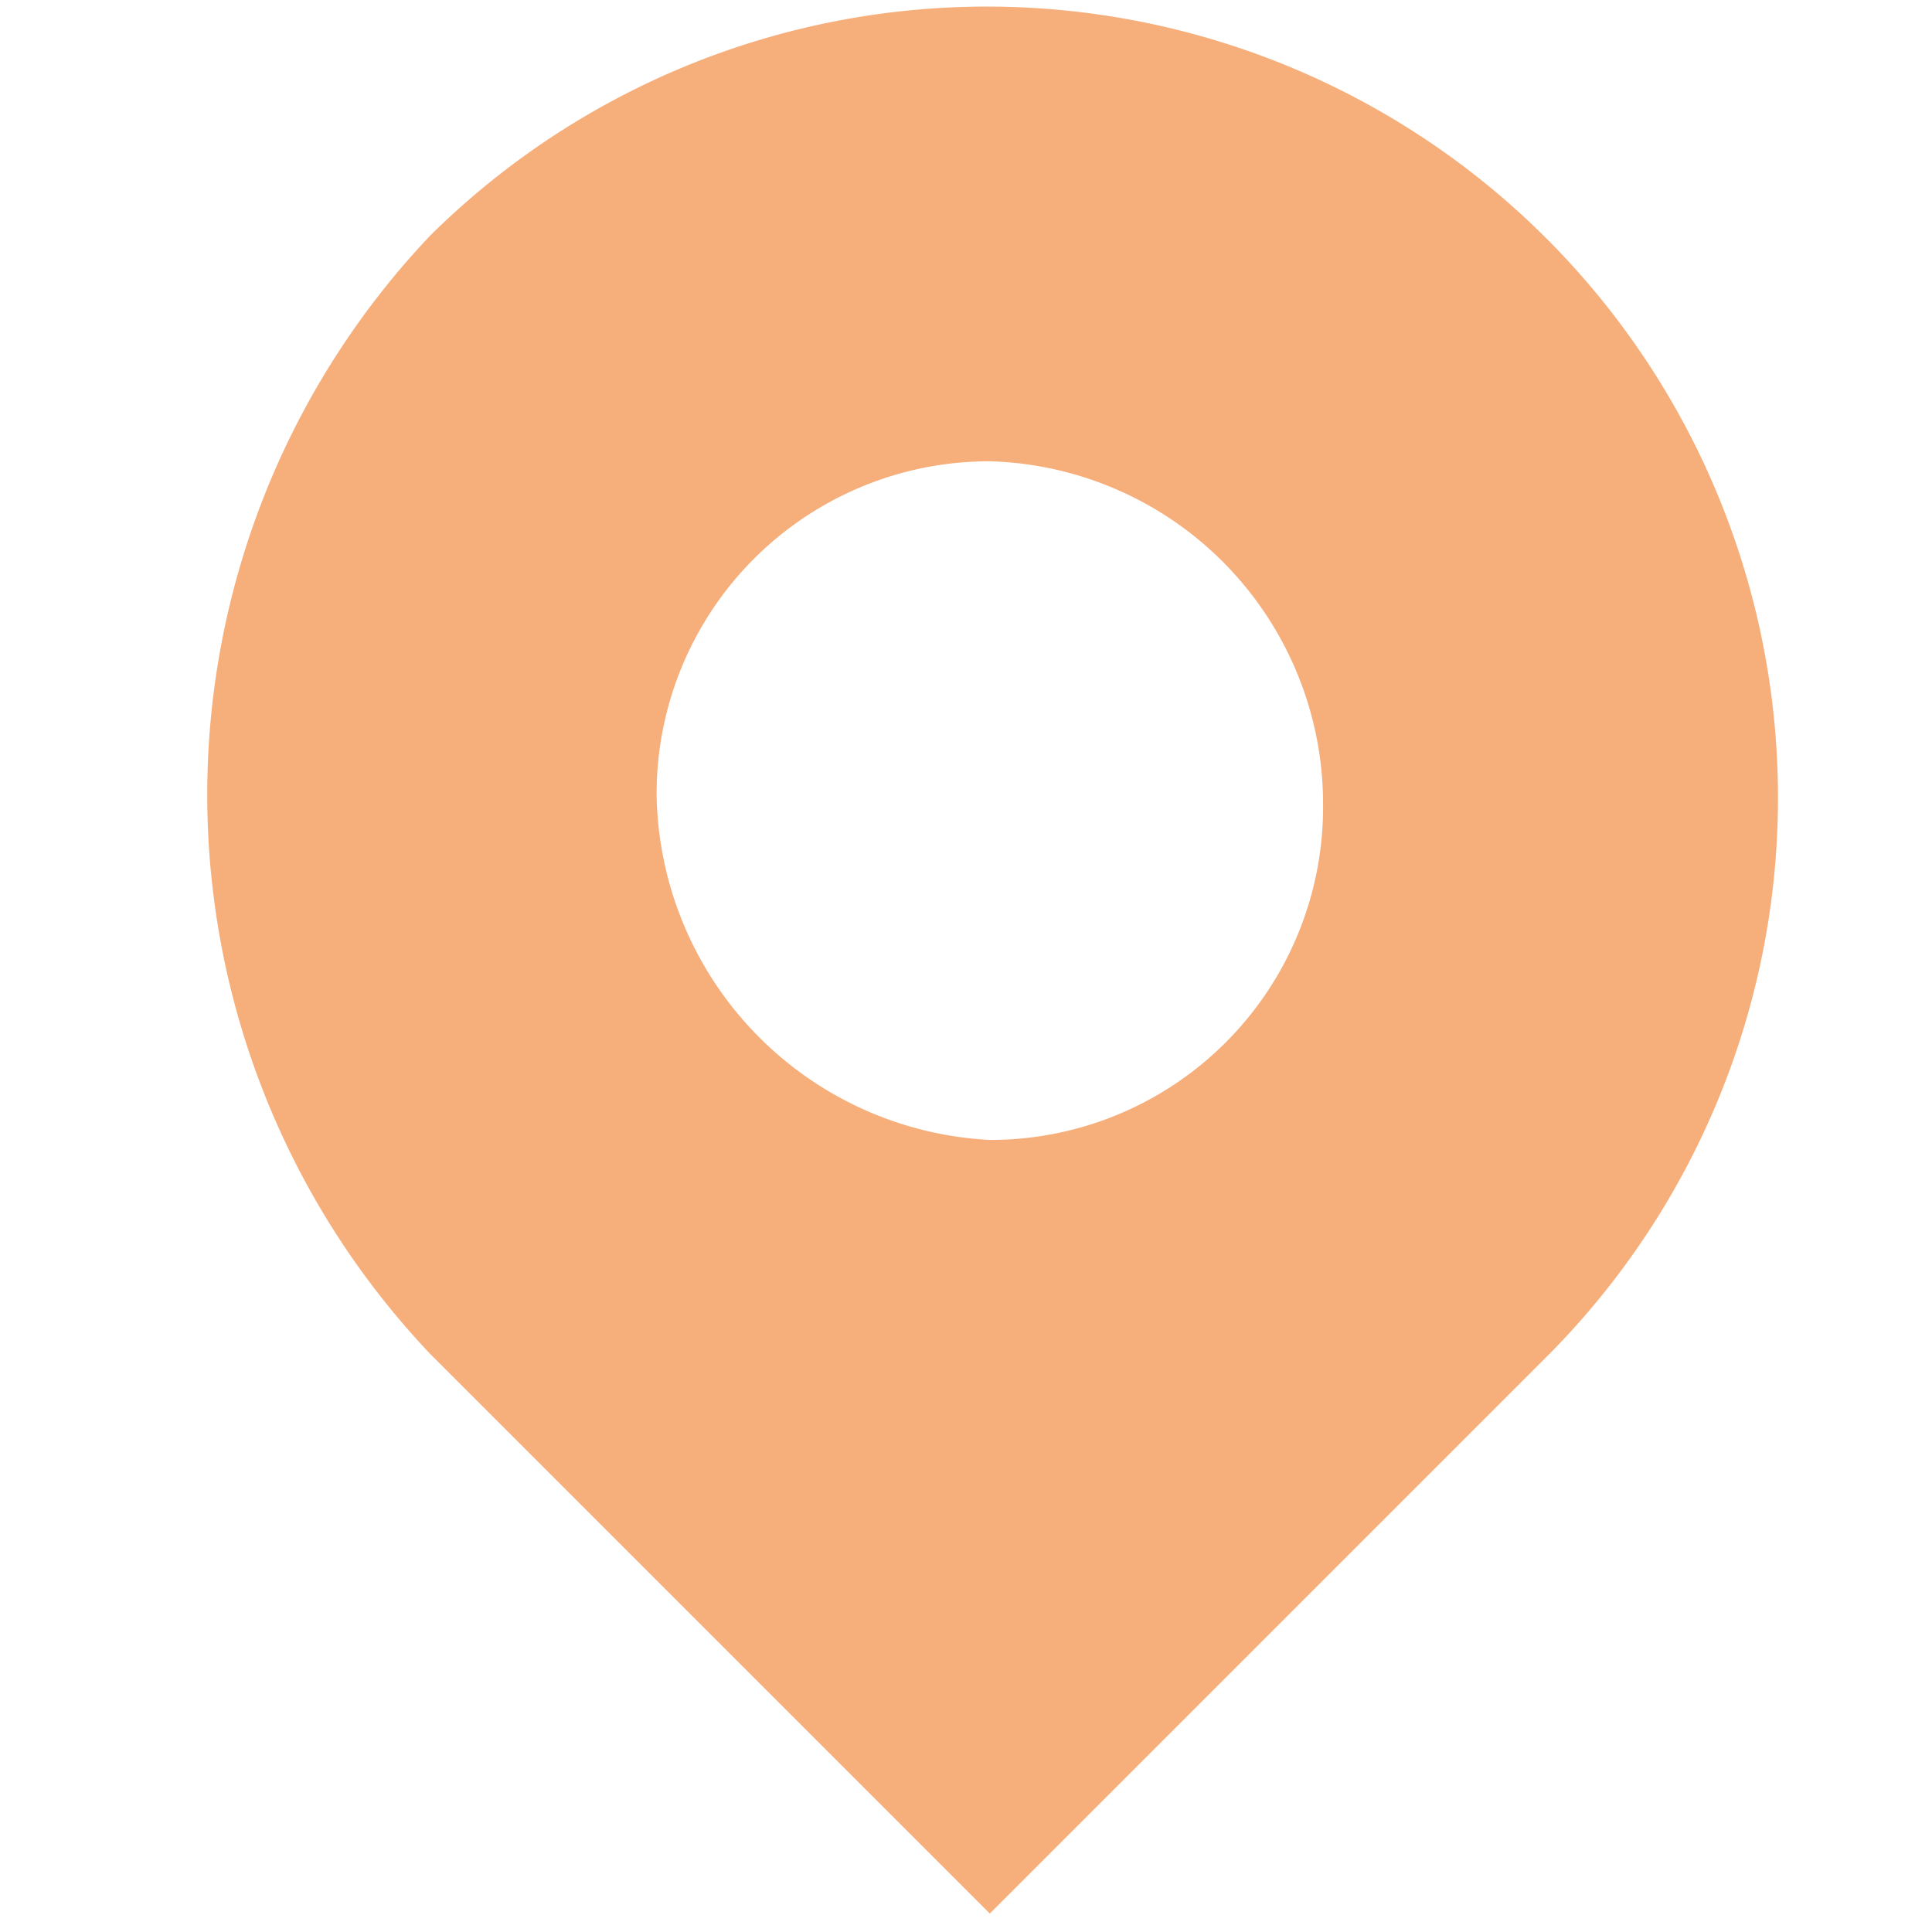 <svg xmlns="http://www.w3.org/2000/svg" width="33" height="33" viewBox="0 0 33 33">
  <g id="Large_Pin" data-name="Large Pin" transform="translate(0.056 0.056)">
    <rect id="Rectangle_305" data-name="Rectangle 305" width="33" height="33" transform="translate(-0.056 -0.056)" fill="none"/>
    <path id="Tracé_114" data-name="Tracé 114" d="M13.392,19.365a5.682,5.682,0,0,0,5.692-5.692,5.857,5.857,0,0,0-5.692-5.9A5.682,5.682,0,0,0,7.7,13.469,6,6,0,0,0,13.392,19.365ZM3.837,3.914a13.513,13.513,0,0,1,19.11,19.11l-9.555,9.555L3.837,23.024A13.881,13.881,0,0,1,3.837,3.914Z" transform="translate(3.459 0.05)" fill="#f6ae7a" fill-rule="evenodd"/>
  </g>
</svg>

